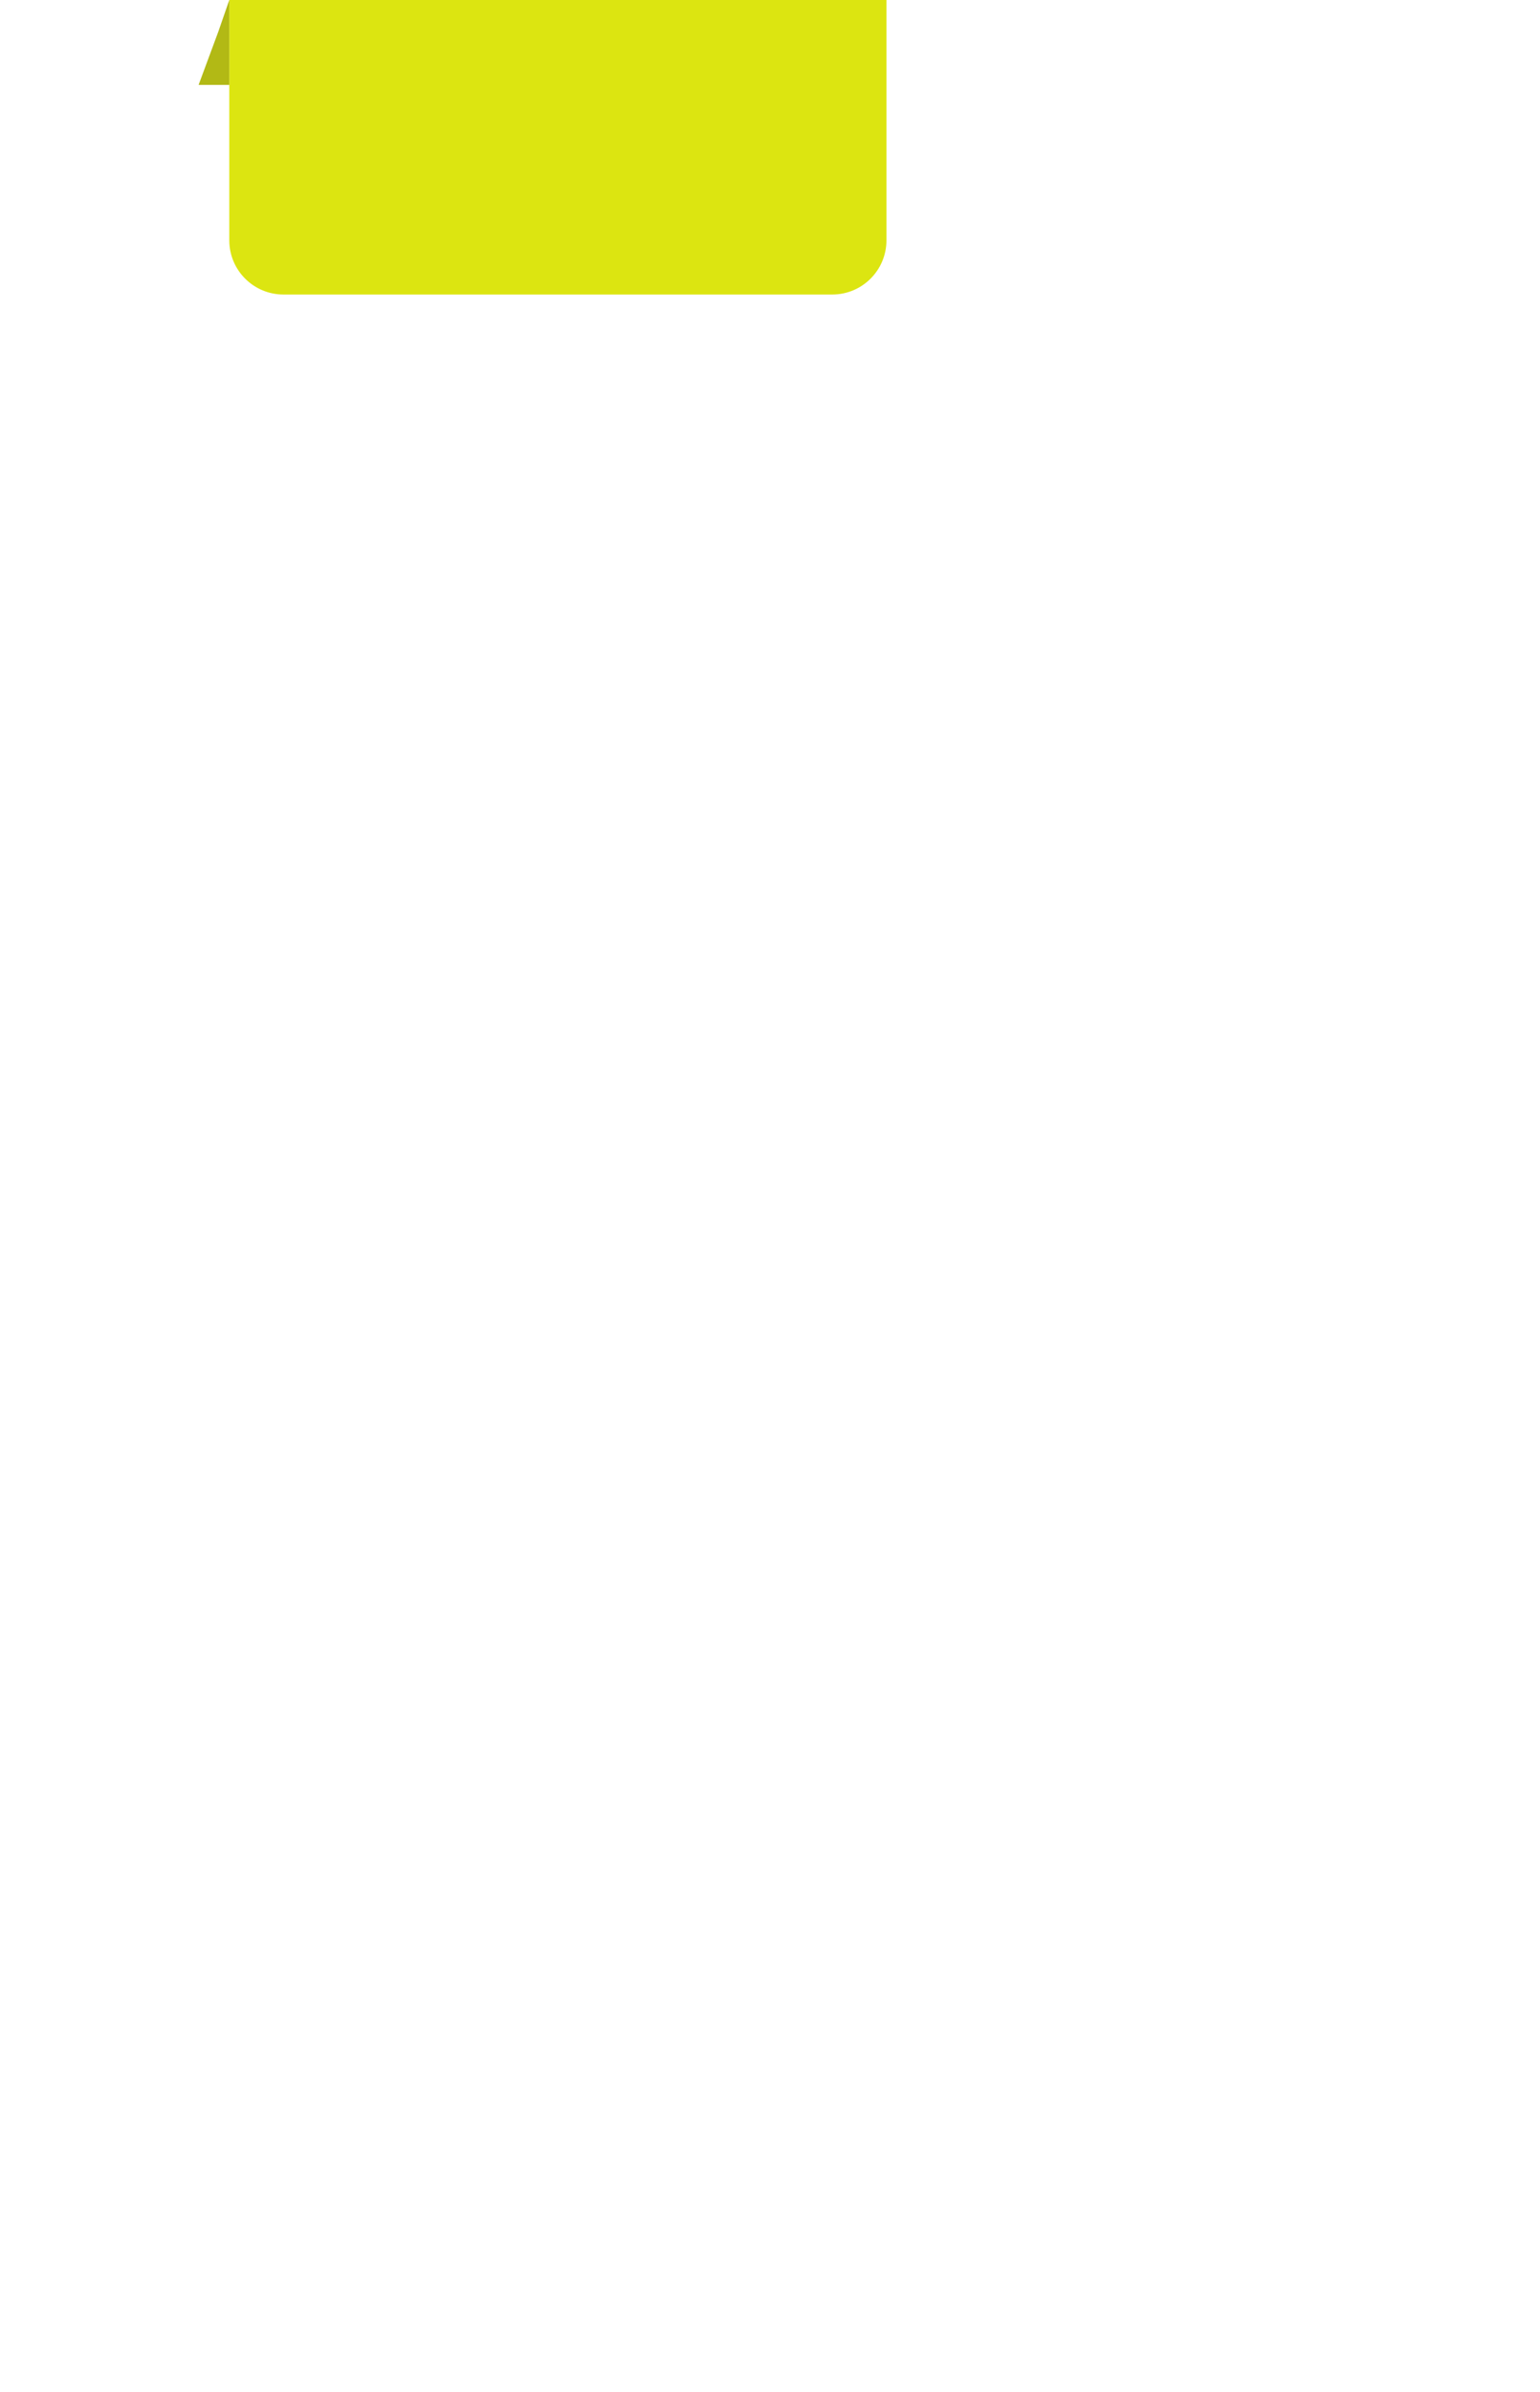 <svg width="853" height="1324" viewBox="0 0 853 1324" fill="none" xmlns="http://www.w3.org/2000/svg">
<g filter="url(#filter0_dddd_1660_34)">
<rect x="51" y="47" width="508" height="810" rx="50" fill="white"/>
</g>
<path d="M127 0H491V133C491 149.569 477.569 163 461 163H157C140.431 163 127 149.569 127 133V0Z" fill="#DCE511"/>
<path d="M121 17.316L127 0V47H110L121 17.316Z" fill="#B2B915"/>
<defs>
<filter id="filter0_dddd_1660_34" x="0" y="18" width="853" height="1306" filterUnits="userSpaceOnUse" color-interpolation-filters="sRGB">
<feFlood flood-opacity="0" result="BackgroundImageFix"/>
<feColorMatrix in="SourceAlpha" type="matrix" values="0 0 0 0 0 0 0 0 0 0 0 0 0 0 0 0 0 0 127 0" result="hardAlpha"/>
<feOffset dx="9" dy="20"/>
<feGaussianBlur stdDeviation="24.5"/>
<feColorMatrix type="matrix" values="0 0 0 0 0 0 0 0 0 0 0 0 0 0 0 0 0 0 0.1 0"/>
<feBlend mode="normal" in2="BackgroundImageFix" result="effect1_dropShadow_1660_34"/>
<feColorMatrix in="SourceAlpha" type="matrix" values="0 0 0 0 0 0 0 0 0 0 0 0 0 0 0 0 0 0 127 0" result="hardAlpha"/>
<feOffset dx="38" dy="81"/>
<feGaussianBlur stdDeviation="44.5"/>
<feColorMatrix type="matrix" values="0 0 0 0 0 0 0 0 0 0 0 0 0 0 0 0 0 0 0.09 0"/>
<feBlend mode="normal" in2="effect1_dropShadow_1660_34" result="effect2_dropShadow_1660_34"/>
<feColorMatrix in="SourceAlpha" type="matrix" values="0 0 0 0 0 0 0 0 0 0 0 0 0 0 0 0 0 0 127 0" result="hardAlpha"/>
<feOffset dx="85" dy="182"/>
<feGaussianBlur stdDeviation="60.5"/>
<feColorMatrix type="matrix" values="0 0 0 0 0 0 0 0 0 0 0 0 0 0 0 0 0 0 0.05 0"/>
<feBlend mode="normal" in2="effect2_dropShadow_1660_34" result="effect3_dropShadow_1660_34"/>
<feColorMatrix in="SourceAlpha" type="matrix" values="0 0 0 0 0 0 0 0 0 0 0 0 0 0 0 0 0 0 127 0" result="hardAlpha"/>
<feOffset dx="151" dy="324"/>
<feGaussianBlur stdDeviation="71.5"/>
<feColorMatrix type="matrix" values="0 0 0 0 0 0 0 0 0 0 0 0 0 0 0 0 0 0 0.01 0"/>
<feBlend mode="normal" in2="effect3_dropShadow_1660_34" result="effect4_dropShadow_1660_34"/>
<feBlend mode="normal" in="SourceGraphic" in2="effect4_dropShadow_1660_34" result="shape"/>
</filter>
</defs>
</svg>
